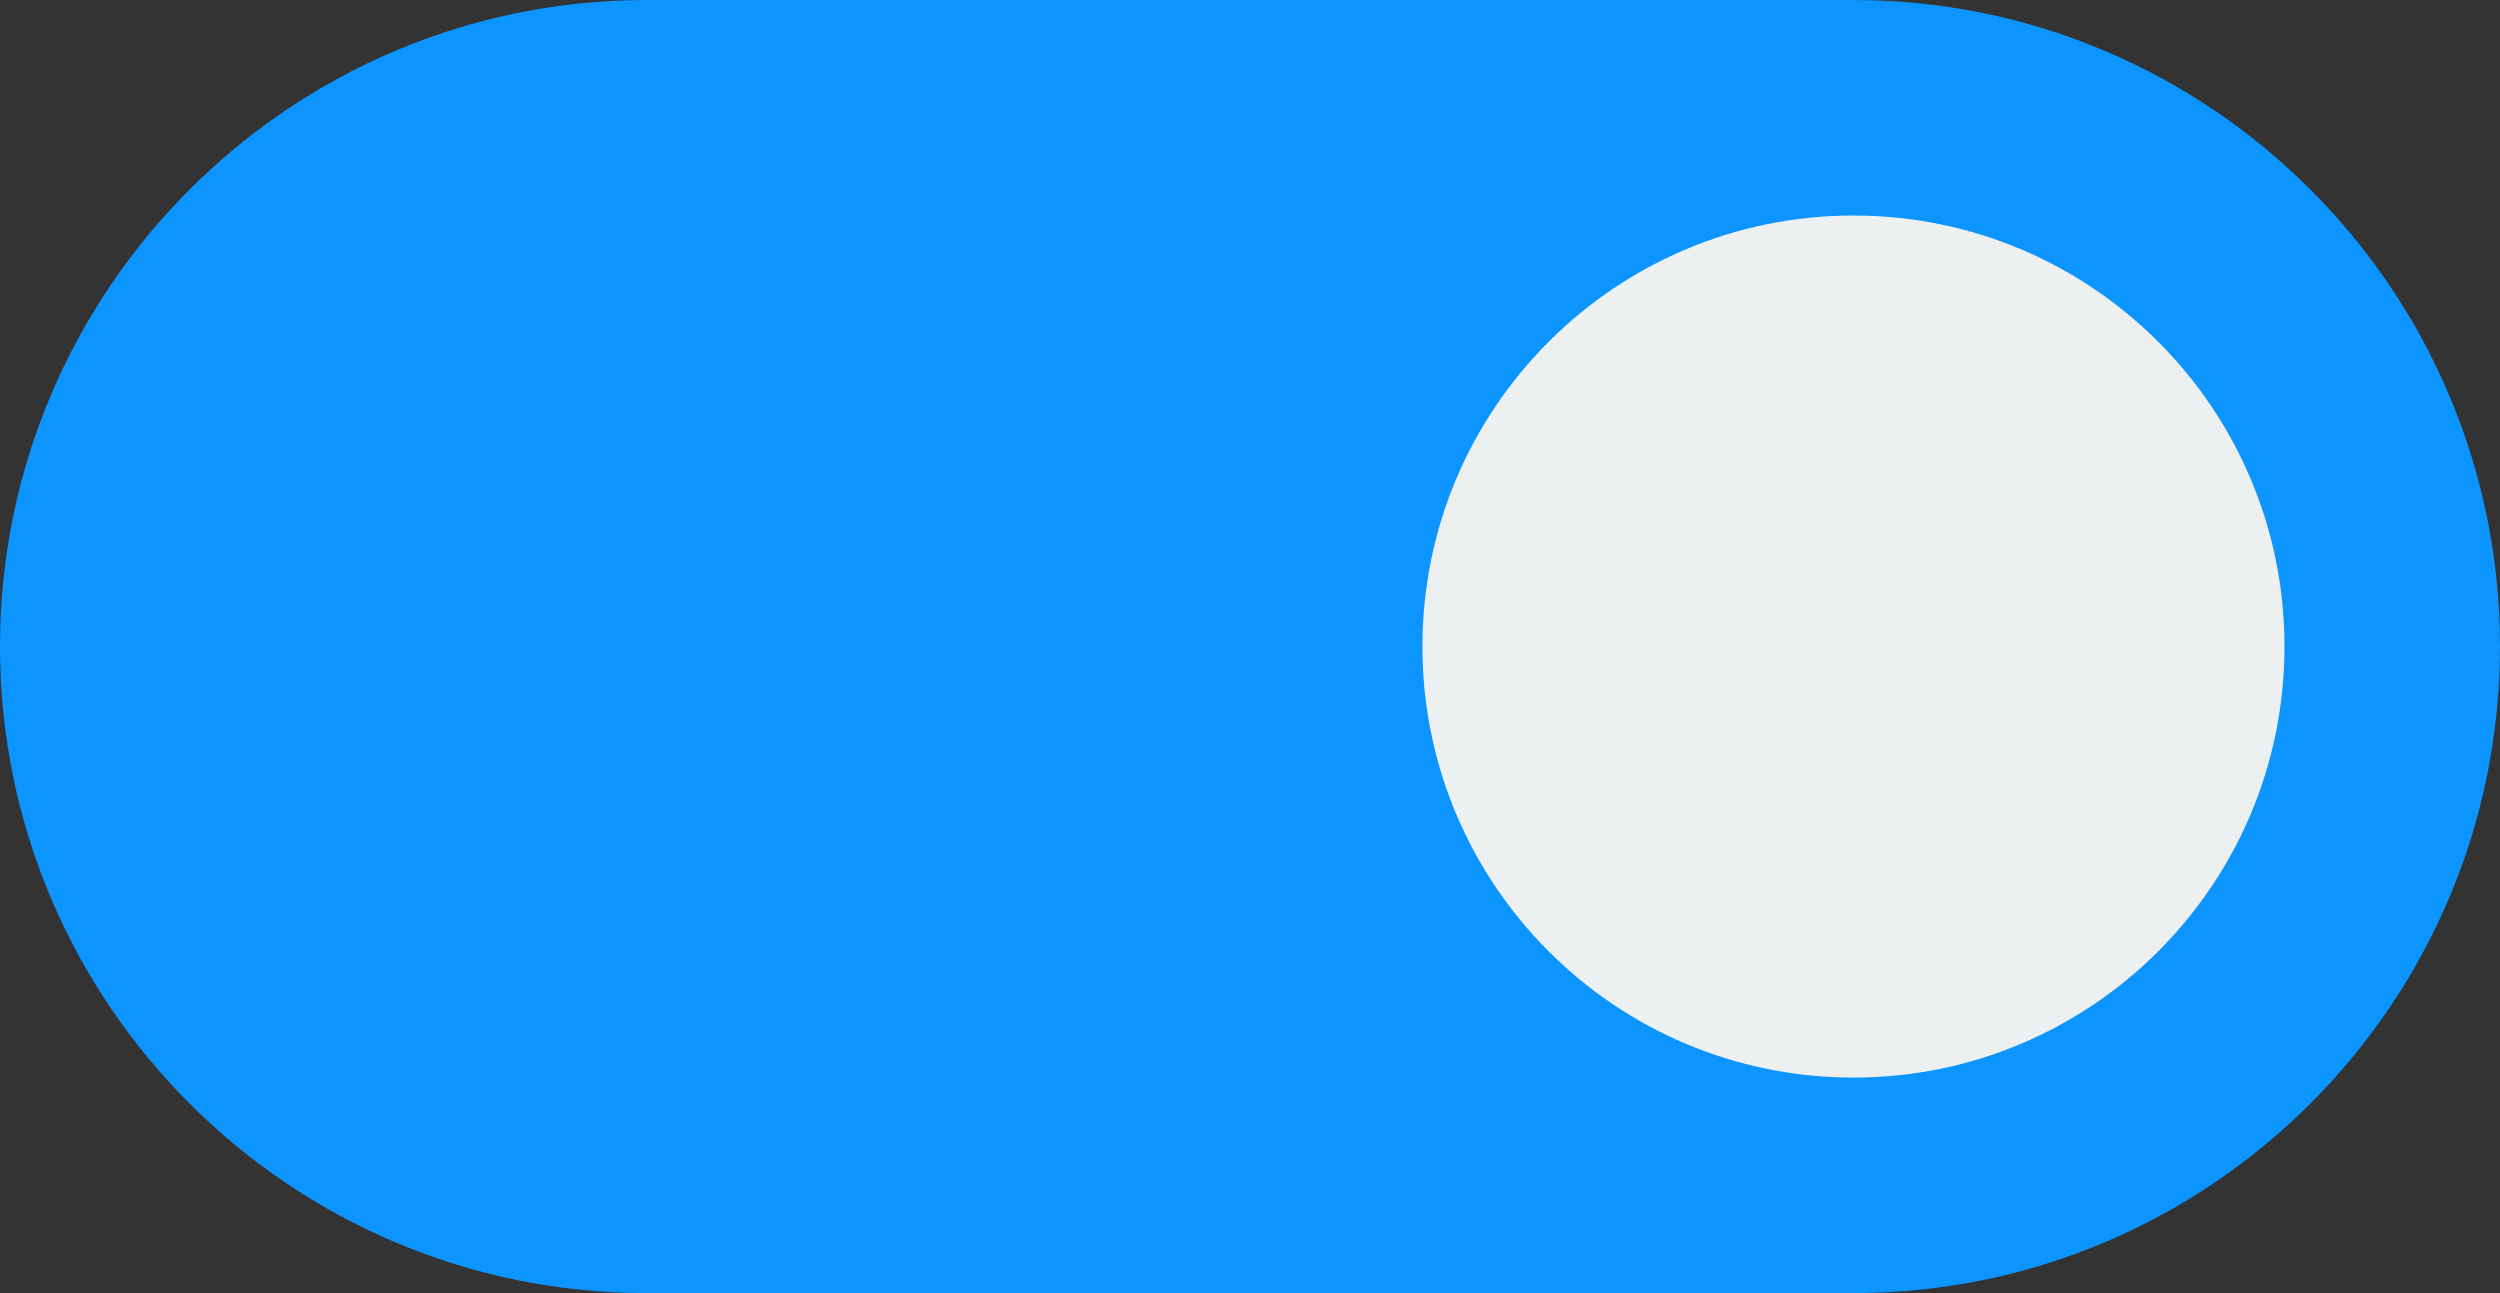 <?xml version="1.0" encoding="UTF-8"?> <svg xmlns="http://www.w3.org/2000/svg" width="464" height="240" viewBox="0 0 464 240" fill="none"><rect x="0" y="0" width="464" height="240" fill="#333333" stroke="none"/><path d="M344 0H120C53.824 0 0 53.824 0 120C0 186.176 53.824 240 120 240H344C410.176 240 464 186.176 464 120C464 53.824 410.176 0 344 0Z" fill="#0C94FF"></path><path d="M344 200C388.183 200 424 164.183 424 120C424 75.817 388.183 40 344 40C299.817 40 264 75.817 264 120C264 164.183 299.817 200 344 200Z" fill="#ECF0F1"></path></svg> 